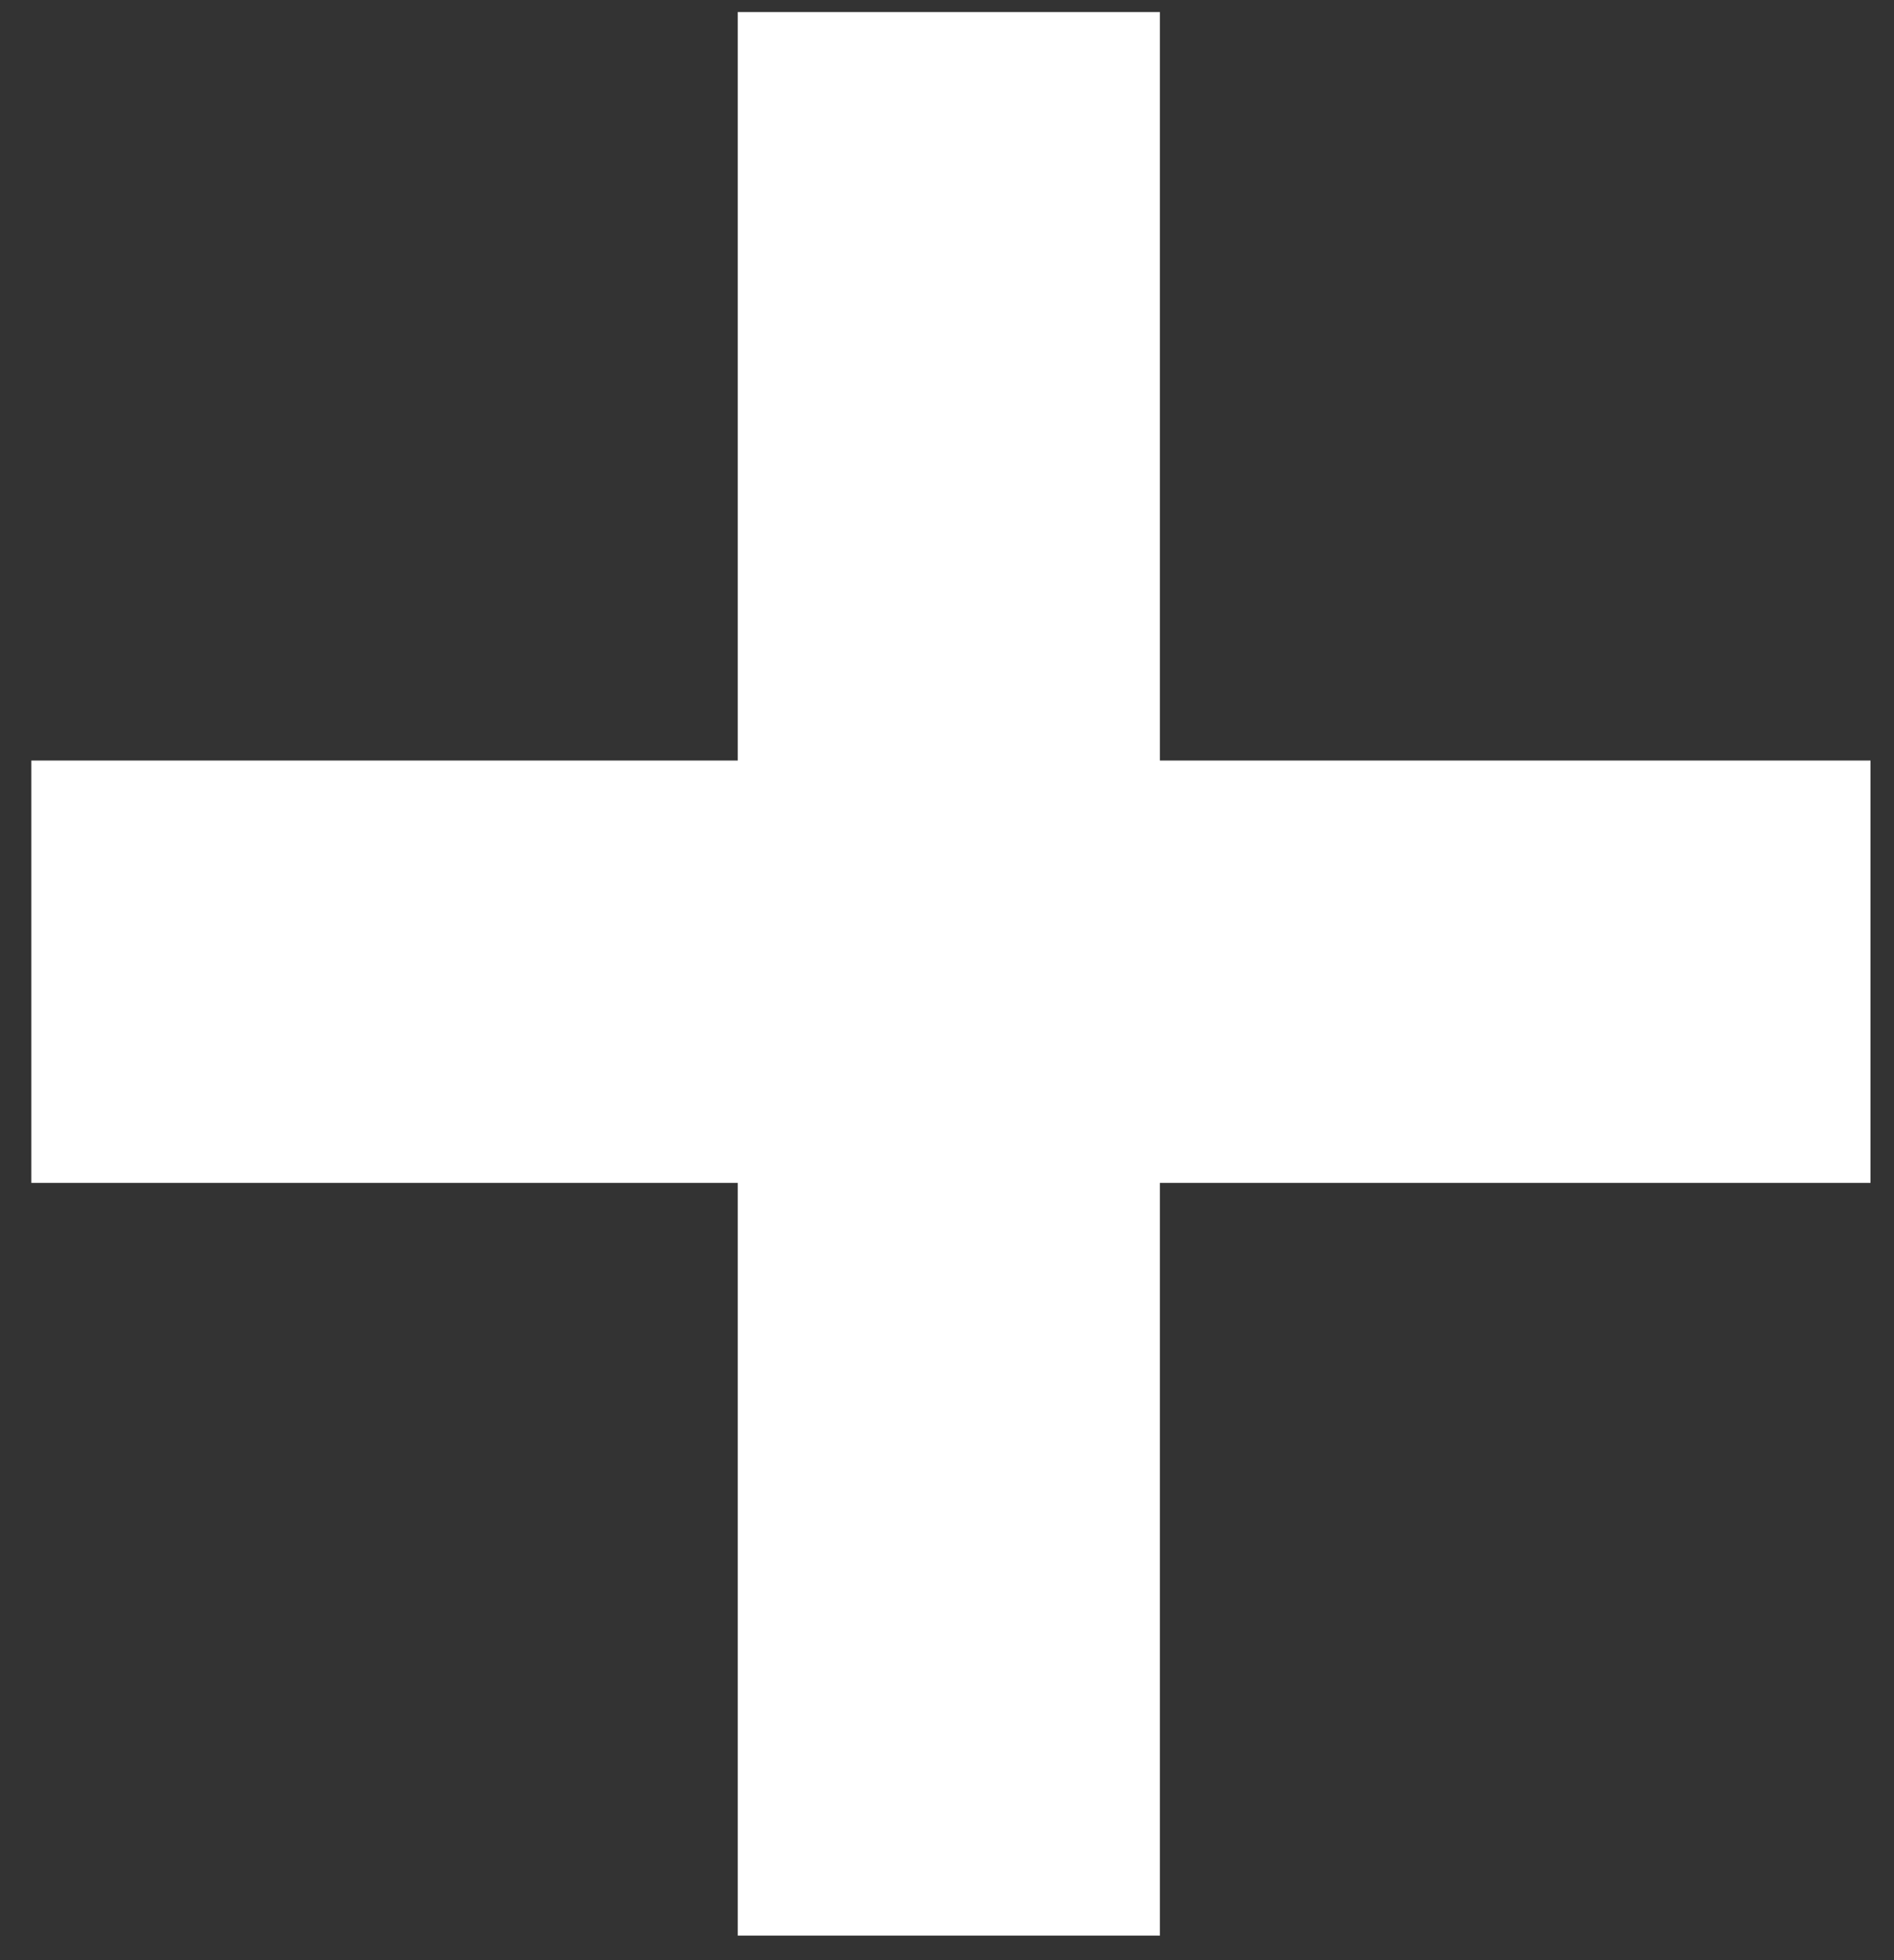 <svg width="29" height="30" viewBox="0 0 29 30" fill="none" xmlns="http://www.w3.org/2000/svg">
<rect x="0" y="0" width="29" height="30" fill="#333333" stroke="none"/>
<path d="M11.296 18.104H0.48V11.64H11.296V0.184H17.76V11.64H28.64V18.104H17.76V29.624H11.296V18.104Z" fill="white"/>
</svg>
